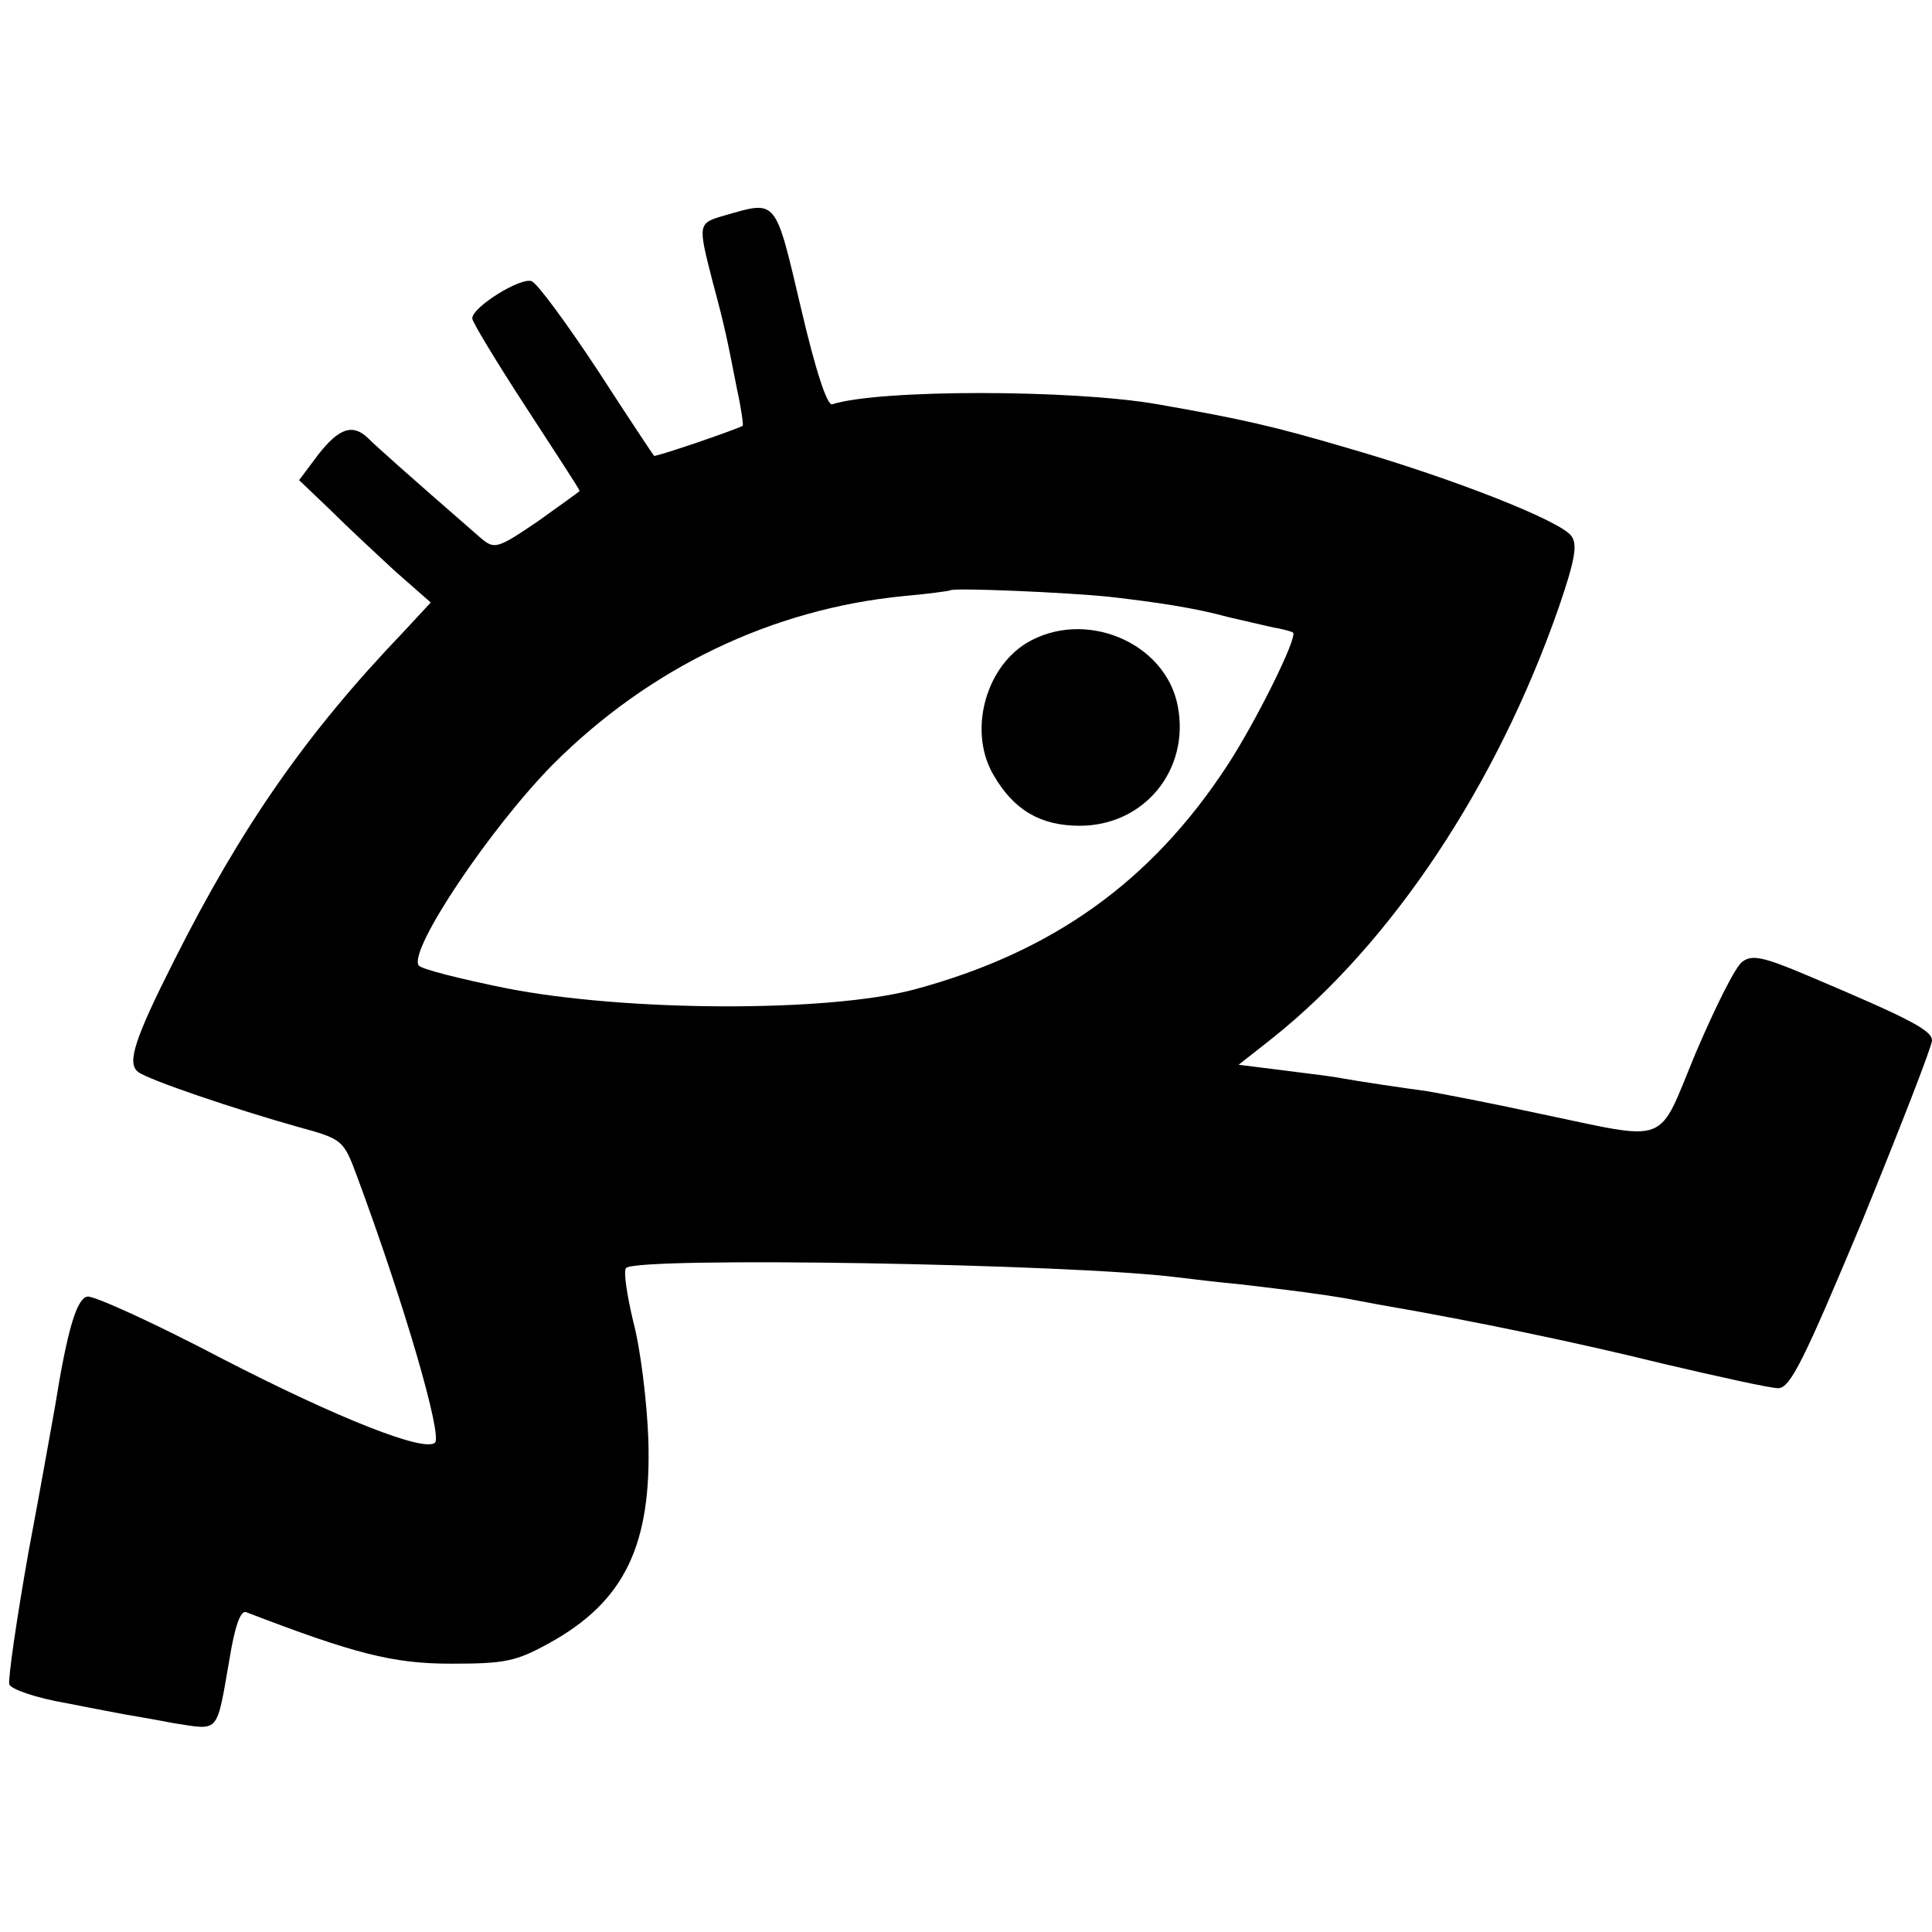 <?xml version="1.0" standalone="no"?>
<!DOCTYPE svg PUBLIC "-//W3C//DTD SVG 20010904//EN"
 "http://www.w3.org/TR/2001/REC-SVG-20010904/DTD/svg10.dtd">
<svg version="1.0" xmlns="http://www.w3.org/2000/svg"
 width="270pt" height="270pt" viewBox="0 0 270 270"
 preserveAspectRatio="xMidYMid meet">
<g transform="translate(0,270) scale(0.1,-0.1)"
fill="#000000" stroke="none">
<path d="M1013 2399 c-38 -11 -38 -11 -17 -93 18 -67 20 -79 34 -150 6 -27 9
-50 8 -51 -8 -5 -122 -44 -124 -42 -1 1 -37 55 -79 120 -43 65 -84 121 -92
124 -15 6 -83 -36 -83 -52 0 -5 34 -61 75 -124 41 -63 75 -115 75 -117 0 -1
-27 -20 -59 -43 -56 -38 -60 -39 -79 -23 -108 94 -147 129 -158 140 -21 20
-40 14 -69 -23 l-27 -36 44 -42 c23 -23 65 -62 91 -86 l49 -43 -39 -42 c-135
-141 -226 -272 -320 -459 -55 -109 -66 -143 -50 -155 14 -11 135 -52 224 -77
62 -17 63 -18 82 -69 67 -181 119 -361 109 -372 -14 -14 -134 33 -297 117 -95
50 -181 89 -189 87 -15 -3 -28 -47 -45 -153 -3 -16 -19 -108 -37 -203 -17 -96
-29 -179 -27 -186 3 -7 38 -19 79 -26 40 -8 78 -15 83 -16 6 -1 36 -6 67 -12
66 -10 60 -17 79 91 7 43 15 67 23 64 151 -58 205 -72 286 -72 76 0 91 3 138
29 105 58 143 137 138 286 -2 52 -11 126 -21 163 -9 38 -14 71 -10 75 16 16
619 6 770 -13 17 -2 57 -7 90 -10 84 -10 106 -13 143 -19 17 -3 47 -9 65 -12
110 -19 261 -50 382 -80 77 -18 149 -34 160 -34 17 0 36 39 118 235 53 130 97
243 97 251 0 14 -30 30 -177 92 -59 25 -75 28 -88 18 -10 -7 -38 -64 -65 -127
-55 -132 -33 -124 -220 -85 -69 15 -138 28 -155 31 -30 4 -92 13 -131 20 -12
2 -47 6 -77 10 l-56 7 47 37 c166 132 313 352 400 601 23 67 27 89 18 101 -15
21 -164 80 -313 123 -102 30 -145 40 -265 61 -120 21 -390 21 -455 0 -7 -2
-23 46 -44 136 -36 153 -33 149 -106 128z m537 -533 c70 -8 121 -16 165 -28
22 -5 51 -12 65 -15 13 -2 26 -6 27 -7 7 -6 -52 -125 -92 -186 -106 -162 -244
-261 -438 -313 -121 -32 -402 -31 -570 2 -64 13 -120 27 -122 32 -14 22 101
193 188 281 135 135 306 217 490 235 34 3 63 7 65 8 4 4 165 -3 222 -9z"/>
<path d="M1434 1801 c-58 -36 -81 -125 -45 -185 28 -48 65 -70 120 -70 90 0
154 78 137 167 -17 90 -131 137 -212 88z"/>
</g>
</svg>
